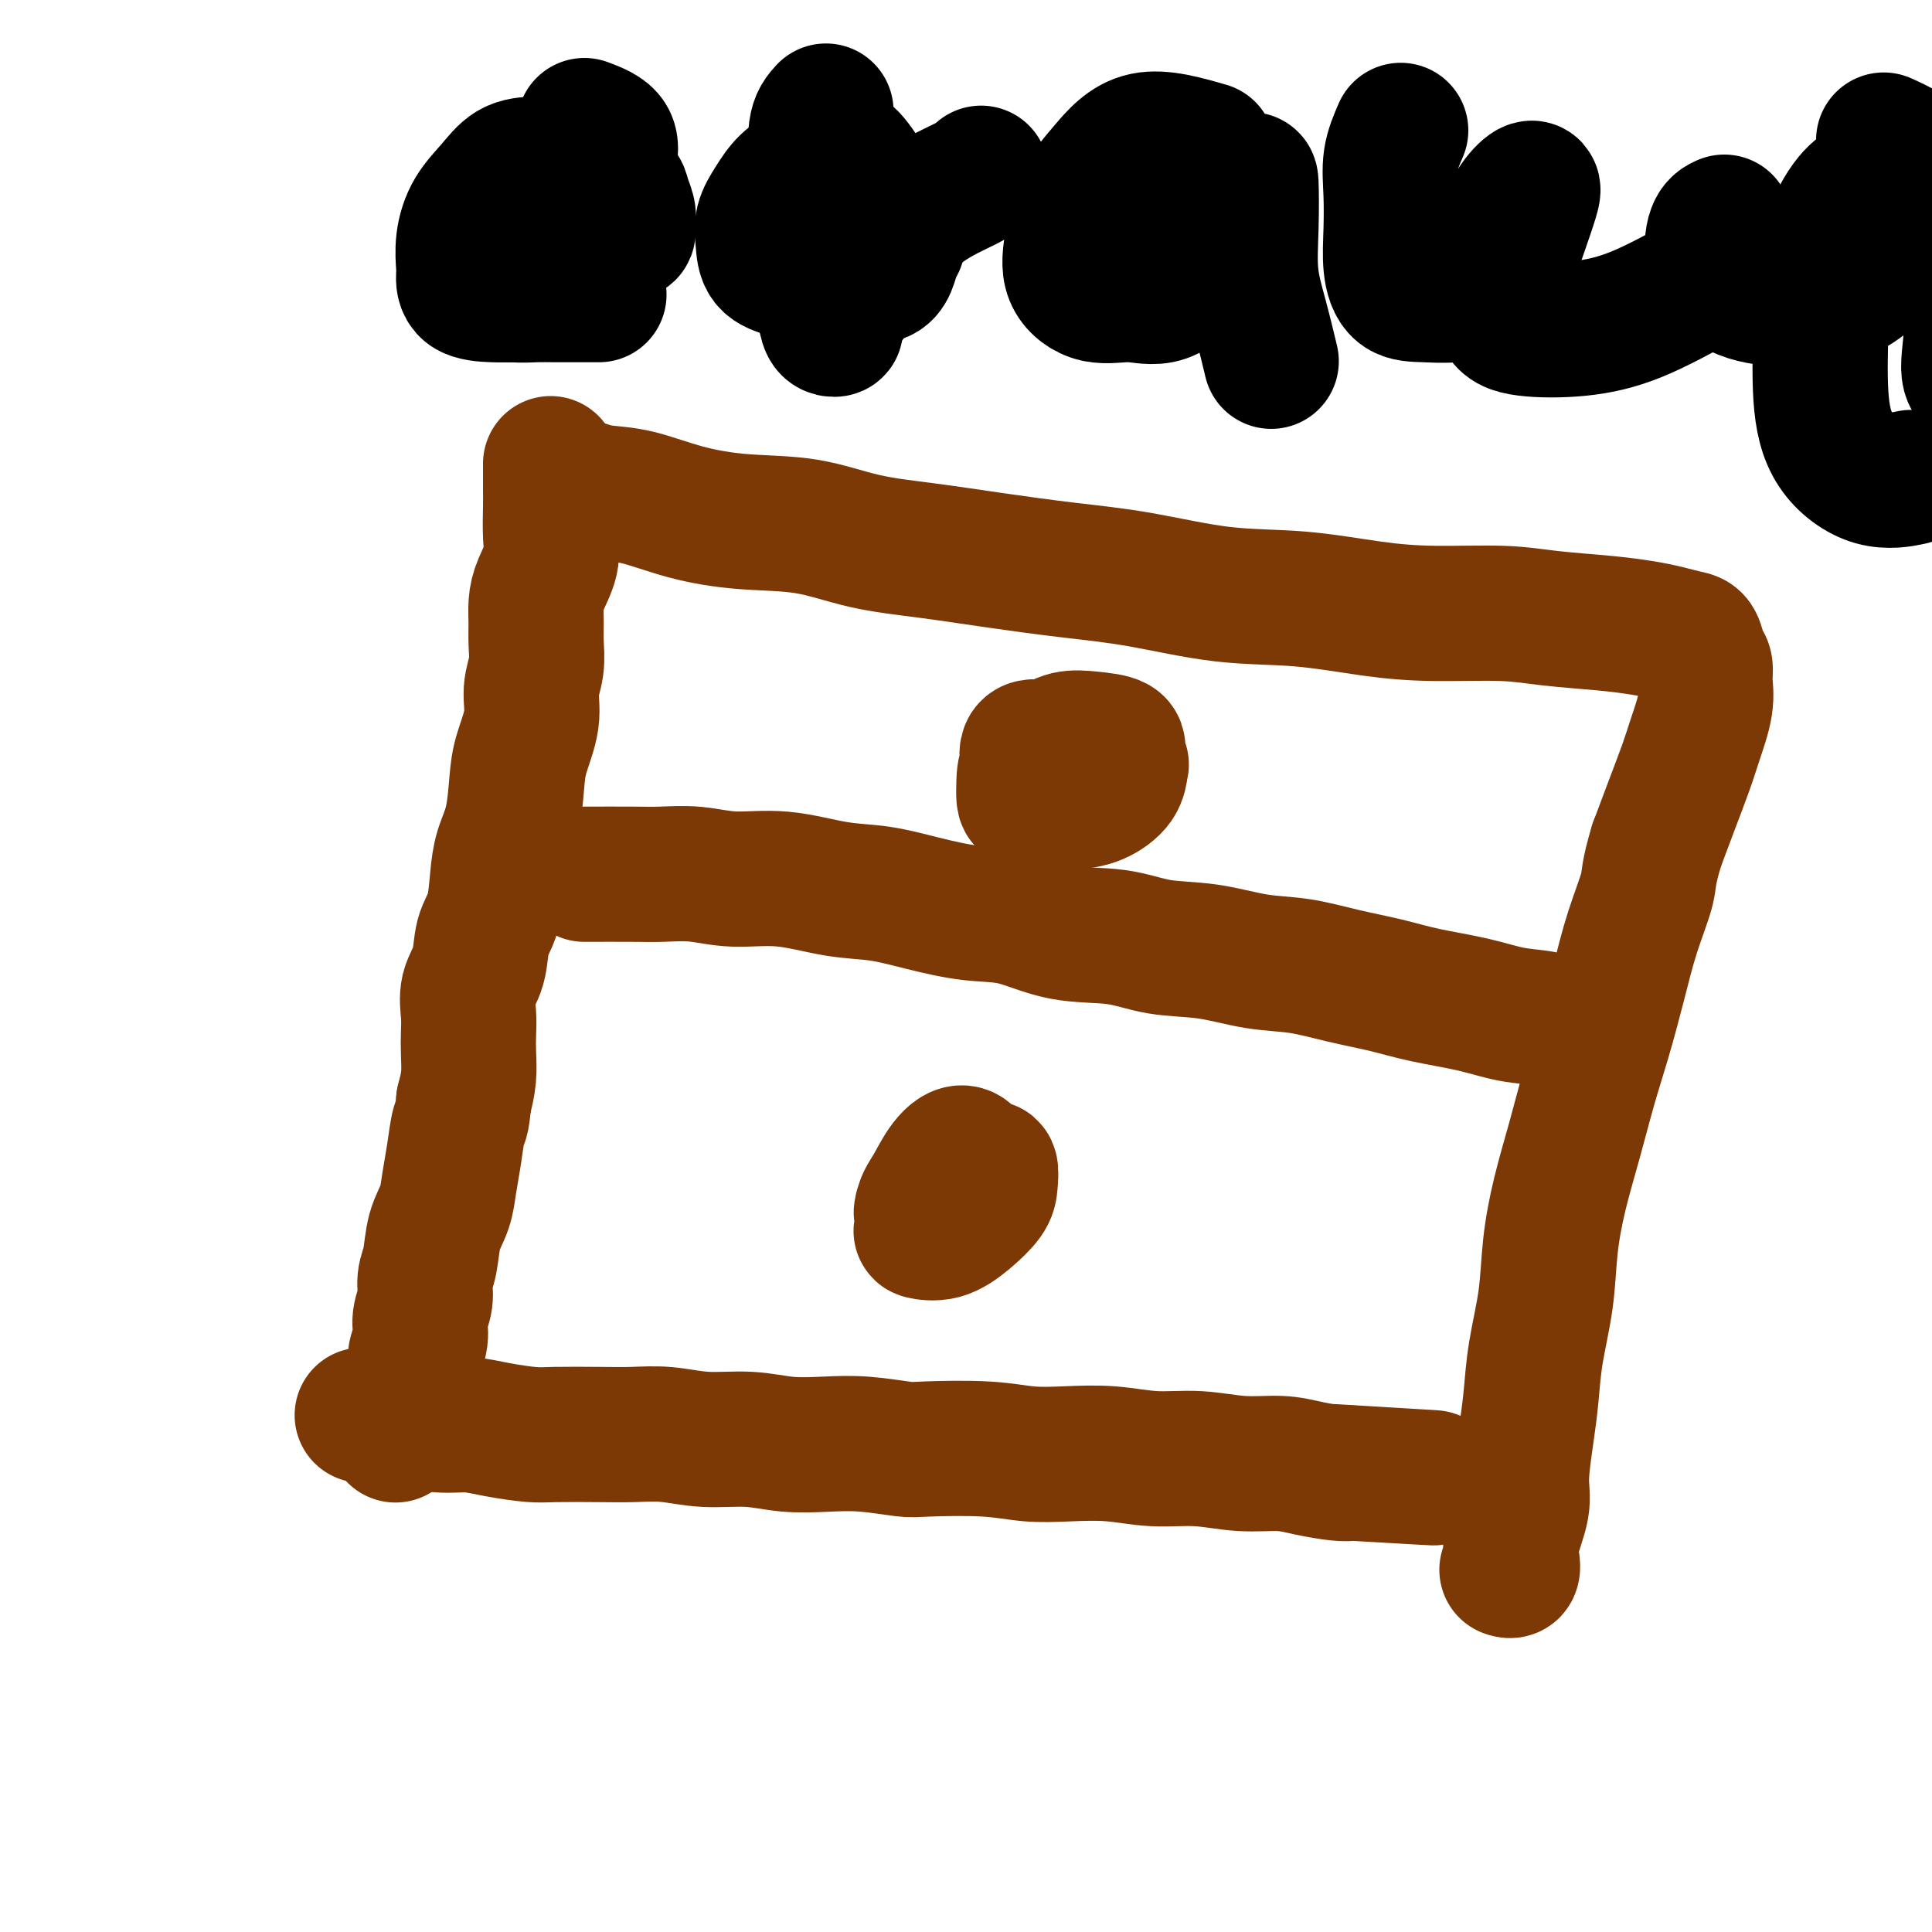<svg viewBox='0 0 400 400' version='1.1' xmlns='http://www.w3.org/2000/svg' xmlns:xlink='http://www.w3.org/1999/xlink'><g fill='none' stroke='#7C3805' stroke-width='28' stroke-linecap='round' stroke-linejoin='round'><path d='M114,96c-0.004,1.811 -0.008,3.621 0,5c0.008,1.379 0.026,2.325 0,4c-0.026,1.675 -0.098,4.079 0,6c0.098,1.921 0.366,3.359 0,5c-0.366,1.641 -1.365,3.484 -2,5c-0.635,1.516 -0.907,2.704 -1,4c-0.093,1.296 -0.009,2.700 0,4c0.009,1.300 -0.057,2.496 0,4c0.057,1.504 0.236,3.315 0,5c-0.236,1.685 -0.888,3.244 -1,5c-0.112,1.756 0.317,3.711 0,6c-0.317,2.289 -1.381,4.913 -2,7c-0.619,2.087 -0.795,3.636 -1,6c-0.205,2.364 -0.440,5.544 -1,8c-0.560,2.456 -1.444,4.190 -2,6c-0.556,1.810 -0.783,3.697 -1,6c-0.217,2.303 -0.422,5.021 -1,7c-0.578,1.979 -1.528,3.218 -2,5c-0.472,1.782 -0.466,4.107 -1,6c-0.534,1.893 -1.606,3.356 -2,5c-0.394,1.644 -0.108,3.471 0,5c0.108,1.529 0.039,2.760 0,4c-0.039,1.240 -0.049,2.488 0,4c0.049,1.512 0.157,3.289 0,5c-0.157,1.711 -0.578,3.355 -1,5'/><path d='M96,228c-0.335,4.406 -0.671,3.923 -1,5c-0.329,1.077 -0.651,3.716 -1,6c-0.349,2.284 -0.724,4.214 -1,6c-0.276,1.786 -0.451,3.429 -1,5c-0.549,1.571 -1.472,3.070 -2,5c-0.528,1.930 -0.662,4.290 -1,6c-0.338,1.710 -0.879,2.769 -1,4c-0.121,1.231 0.180,2.635 0,4c-0.180,1.365 -0.840,2.690 -1,4c-0.160,1.310 0.181,2.604 0,4c-0.181,1.396 -0.885,2.892 -1,4c-0.115,1.108 0.357,1.827 0,3c-0.357,1.173 -1.545,2.800 -2,4c-0.455,1.200 -0.178,1.971 0,3c0.178,1.029 0.258,2.314 0,3c-0.258,0.686 -0.853,0.771 -1,1c-0.147,0.229 0.153,0.600 0,1c-0.153,0.400 -0.758,0.829 -1,1c-0.242,0.171 -0.121,0.086 0,0'/><path d='M75,293c1.833,0.455 3.667,0.909 5,1c1.333,0.091 2.167,-0.182 4,0c1.833,0.182 4.667,0.819 7,1c2.333,0.181 4.166,-0.095 6,0c1.834,0.095 3.668,0.562 6,1c2.332,0.438 5.163,0.848 7,1c1.837,0.152 2.679,0.045 5,0c2.321,-0.045 6.120,-0.027 9,0c2.880,0.027 4.840,0.064 7,0c2.160,-0.064 4.518,-0.227 7,0c2.482,0.227 5.087,0.844 8,1c2.913,0.156 6.136,-0.151 9,0c2.864,0.151 5.371,0.759 8,1c2.629,0.241 5.379,0.116 8,0c2.621,-0.116 5.111,-0.224 8,0c2.889,0.224 6.177,0.778 8,1c1.823,0.222 2.182,0.111 5,0c2.818,-0.111 8.095,-0.222 12,0c3.905,0.222 6.439,0.776 9,1c2.561,0.224 5.151,0.116 8,0c2.849,-0.116 5.958,-0.242 9,0c3.042,0.242 6.016,0.852 9,1c2.984,0.148 5.979,-0.167 9,0c3.021,0.167 6.069,0.815 9,1c2.931,0.185 5.744,-0.095 8,0c2.256,0.095 3.953,0.564 6,1c2.047,0.436 4.442,0.839 6,1c1.558,0.161 2.279,0.081 3,0'/><path d='M280,305c32.111,1.867 9.889,0.533 1,0c-8.889,-0.533 -4.444,-0.267 0,0'/><path d='M121,101c1.127,0.385 2.253,0.770 4,1c1.747,0.230 4.114,0.306 7,1c2.886,0.694 6.293,2.006 10,3c3.707,0.994 7.716,1.670 12,2c4.284,0.330 8.842,0.315 13,1c4.158,0.685 7.916,2.069 12,3c4.084,0.931 8.493,1.409 13,2c4.507,0.591 9.111,1.295 14,2c4.889,0.705 10.063,1.411 15,2c4.937,0.589 9.636,1.062 15,2c5.364,0.938 11.394,2.342 17,3c5.606,0.658 10.787,0.572 16,1c5.213,0.428 10.457,1.372 15,2c4.543,0.628 8.385,0.942 13,1c4.615,0.058 10.005,-0.139 14,0c3.995,0.139 6.597,0.615 10,1c3.403,0.385 7.609,0.679 11,1c3.391,0.321 5.969,0.670 8,1c2.031,0.330 3.515,0.640 5,1c1.485,0.360 2.972,0.770 4,1c1.028,0.230 1.598,0.281 2,1c0.402,0.719 0.638,2.106 1,3c0.362,0.894 0.852,1.296 1,2c0.148,0.704 -0.046,1.711 0,3c0.046,1.289 0.333,2.859 0,5c-0.333,2.141 -1.285,4.852 -2,7c-0.715,2.148 -1.192,3.732 -2,6c-0.808,2.268 -1.945,5.219 -3,8c-1.055,2.781 -2.027,5.390 -3,8'/><path d='M343,175c-1.856,6.118 -1.497,6.915 -2,9c-0.503,2.085 -1.867,5.460 -3,9c-1.133,3.540 -2.036,7.247 -3,11c-0.964,3.753 -1.988,7.553 -3,11c-1.012,3.447 -2.010,6.542 -3,10c-0.990,3.458 -1.971,7.279 -3,11c-1.029,3.721 -2.107,7.343 -3,11c-0.893,3.657 -1.601,7.348 -2,11c-0.399,3.652 -0.489,7.263 -1,11c-0.511,3.737 -1.441,7.599 -2,11c-0.559,3.401 -0.746,6.342 -1,9c-0.254,2.658 -0.576,5.033 -1,8c-0.424,2.967 -0.950,6.526 -1,9c-0.050,2.474 0.375,3.864 0,6c-0.375,2.136 -1.551,5.017 -2,7c-0.449,1.983 -0.172,3.068 0,4c0.172,0.932 0.239,1.713 0,2c-0.239,0.287 -0.782,0.082 -1,0c-0.218,-0.082 -0.109,-0.041 0,0'/><path d='M121,181c3.711,-0.009 7.422,-0.018 10,0c2.578,0.018 4.024,0.064 6,0c1.976,-0.064 4.482,-0.239 7,0c2.518,0.239 5.047,0.893 8,1c2.953,0.107 6.331,-0.332 10,0c3.669,0.332 7.629,1.435 11,2c3.371,0.565 6.154,0.593 9,1c2.846,0.407 5.756,1.193 9,2c3.244,0.807 6.821,1.635 10,2c3.179,0.365 5.960,0.268 9,1c3.040,0.732 6.340,2.294 10,3c3.660,0.706 7.679,0.555 11,1c3.321,0.445 5.942,1.484 9,2c3.058,0.516 6.553,0.508 10,1c3.447,0.492 6.847,1.483 10,2c3.153,0.517 6.060,0.561 9,1c2.940,0.439 5.915,1.273 9,2c3.085,0.727 6.281,1.346 9,2c2.719,0.654 4.960,1.344 8,2c3.040,0.656 6.878,1.279 10,2c3.122,0.721 5.527,1.538 8,2c2.473,0.462 5.013,0.567 7,1c1.987,0.433 3.419,1.193 5,2c1.581,0.807 3.309,1.659 4,2c0.691,0.341 0.346,0.170 0,0'/><path d='M203,246c-0.889,-3.058 -1.779,-6.115 -3,-7c-1.221,-0.885 -2.775,0.403 -4,2c-1.225,1.597 -2.121,3.502 -3,5c-0.879,1.498 -1.741,2.590 -2,4c-0.259,1.410 0.085,3.139 0,4c-0.085,0.861 -0.597,0.853 0,1c0.597,0.147 2.305,0.448 4,0c1.695,-0.448 3.379,-1.646 5,-3c1.621,-1.354 3.179,-2.863 4,-4c0.821,-1.137 0.905,-1.901 1,-3c0.095,-1.099 0.200,-2.533 0,-3c-0.200,-0.467 -0.704,0.033 -2,0c-1.296,-0.033 -3.383,-0.597 -5,0c-1.617,0.597 -2.762,2.356 -4,4c-1.238,1.644 -2.567,3.171 -3,4c-0.433,0.829 0.030,0.958 0,1c-0.030,0.042 -0.555,-0.003 0,0c0.555,0.003 2.188,0.054 4,0c1.812,-0.054 3.801,-0.215 5,-1c1.199,-0.785 1.606,-2.196 2,-3c0.394,-0.804 0.774,-1.003 1,-1c0.226,0.003 0.298,0.207 0,0c-0.298,-0.207 -0.965,-0.825 -2,0c-1.035,0.825 -2.439,3.093 -3,4c-0.561,0.907 -0.281,0.454 0,0'/><path d='M217,155c-1.675,-0.326 -3.351,-0.652 -4,0c-0.649,0.652 -0.272,2.282 0,3c0.272,0.718 0.437,0.522 1,1c0.563,0.478 1.523,1.629 3,2c1.477,0.371 3.472,-0.037 5,0c1.528,0.037 2.591,0.518 4,0c1.409,-0.518 3.164,-2.035 4,-3c0.836,-0.965 0.752,-1.377 1,-2c0.248,-0.623 0.827,-1.455 0,-2c-0.827,-0.545 -3.059,-0.803 -5,-1c-1.941,-0.197 -3.592,-0.333 -5,0c-1.408,0.333 -2.573,1.137 -4,2c-1.427,0.863 -3.117,1.786 -4,3c-0.883,1.214 -0.957,2.718 -1,4c-0.043,1.282 -0.053,2.342 0,3c0.053,0.658 0.168,0.914 1,1c0.832,0.086 2.380,0.002 4,0c1.620,-0.002 3.311,0.077 5,0c1.689,-0.077 3.376,-0.312 5,-1c1.624,-0.688 3.184,-1.831 4,-3c0.816,-1.169 0.889,-2.365 1,-3c0.111,-0.635 0.261,-0.709 0,-1c-0.261,-0.291 -0.932,-0.797 -2,-1c-1.068,-0.203 -2.534,-0.101 -4,0'/><path d='M226,157c-1.595,-0.429 -2.583,-0.500 -4,0c-1.417,0.500 -3.262,1.571 -4,2c-0.738,0.429 -0.369,0.214 0,0'/></g>
<g fill='none' stroke='#000000' stroke-width='28' stroke-linecap='round' stroke-linejoin='round'><path d='M121,26c2.115,0.796 4.230,1.592 5,3c0.770,1.408 0.196,3.427 0,5c-0.196,1.573 -0.015,2.698 0,4c0.015,1.302 -0.137,2.779 0,4c0.137,1.221 0.562,2.185 1,3c0.438,0.815 0.888,1.480 1,2c0.112,0.520 -0.112,0.895 0,1c0.112,0.105 0.562,-0.059 1,0c0.438,0.059 0.863,0.340 1,0c0.137,-0.340 -0.014,-1.302 0,-2c0.014,-0.698 0.191,-1.133 0,-2c-0.191,-0.867 -0.752,-2.166 -1,-3c-0.248,-0.834 -0.182,-1.205 -1,-2c-0.818,-0.795 -2.518,-2.016 -4,-3c-1.482,-0.984 -2.745,-1.730 -4,-2c-1.255,-0.270 -2.503,-0.062 -4,0c-1.497,0.062 -3.242,-0.022 -5,0c-1.758,0.022 -3.529,0.149 -5,1c-1.471,0.851 -2.643,2.425 -4,4c-1.357,1.575 -2.900,3.150 -4,5c-1.100,1.850 -1.757,3.974 -2,6c-0.243,2.026 -0.071,3.955 0,5c0.071,1.045 0.040,1.208 0,2c-0.040,0.792 -0.088,2.213 1,3c1.088,0.787 3.311,0.939 5,1c1.689,0.061 2.845,0.030 4,0'/><path d='M106,61c2.351,0.155 3.730,0.041 5,0c1.270,-0.041 2.431,-0.011 4,0c1.569,0.011 3.544,0.003 5,0c1.456,-0.003 2.392,-0.001 3,0c0.608,0.001 0.888,0.000 1,0c0.112,-0.000 0.056,-0.000 0,0'/><path d='M179,37c-1.332,-2.040 -2.664,-4.079 -4,-5c-1.336,-0.921 -2.677,-0.722 -4,0c-1.323,0.722 -2.628,1.967 -4,3c-1.372,1.033 -2.812,1.856 -4,3c-1.188,1.144 -2.125,2.611 -3,4c-0.875,1.389 -1.687,2.702 -2,4c-0.313,1.298 -0.125,2.583 0,4c0.125,1.417 0.189,2.968 1,4c0.811,1.032 2.370,1.546 4,2c1.630,0.454 3.329,0.849 5,1c1.671,0.151 3.312,0.059 5,0c1.688,-0.059 3.423,-0.085 5,0c1.577,0.085 2.997,0.281 4,0c1.003,-0.281 1.589,-1.038 2,-2c0.411,-0.962 0.646,-2.127 1,-3c0.354,-0.873 0.826,-1.453 1,-2c0.174,-0.547 0.050,-1.061 0,-2c-0.050,-0.939 -0.024,-2.304 0,-3c0.024,-0.696 0.048,-0.723 0,-1c-0.048,-0.277 -0.167,-0.805 -1,-1c-0.833,-0.195 -2.381,-0.056 -3,0c-0.619,0.056 -0.310,0.028 0,0'/><path d='M171,23c-0.852,0.922 -1.703,1.843 -2,4c-0.297,2.157 -0.038,5.548 0,10c0.038,4.452 -0.143,9.964 0,14c0.143,4.036 0.609,6.595 1,9c0.391,2.405 0.705,4.656 1,6c0.295,1.344 0.571,1.781 1,2c0.429,0.219 1.013,0.219 1,0c-0.013,-0.219 -0.621,-0.656 0,-2c0.621,-1.344 2.471,-3.593 4,-6c1.529,-2.407 2.736,-4.971 5,-8c2.264,-3.029 5.586,-6.523 9,-9c3.414,-2.477 6.919,-3.936 9,-5c2.081,-1.064 2.737,-1.733 3,-2c0.263,-0.267 0.131,-0.134 0,0'/><path d='M250,31c-4.726,-1.365 -9.452,-2.729 -13,-2c-3.548,0.729 -5.918,3.552 -8,6c-2.082,2.448 -3.875,4.522 -5,7c-1.125,2.478 -1.581,5.362 -2,8c-0.419,2.638 -0.802,5.031 0,7c0.802,1.969 2.790,3.513 5,4c2.210,0.487 4.641,-0.082 7,0c2.359,0.082 4.646,0.814 7,0c2.354,-0.814 4.775,-3.173 7,-6c2.225,-2.827 4.255,-6.121 6,-9c1.745,-2.879 3.205,-5.341 4,-7c0.795,-1.659 0.924,-2.513 1,-1c0.076,1.513 0.098,5.394 0,9c-0.098,3.606 -0.315,6.936 0,10c0.315,3.064 1.162,5.864 2,9c0.838,3.136 1.668,6.610 2,8c0.332,1.390 0.166,0.695 0,0'/><path d='M290,27c-0.843,1.939 -1.686,3.879 -2,6c-0.314,2.121 -0.098,4.425 0,7c0.098,2.575 0.079,5.423 0,8c-0.079,2.577 -0.217,4.883 0,7c0.217,2.117 0.789,4.046 2,5c1.211,0.954 3.062,0.932 5,1c1.938,0.068 3.962,0.226 6,0c2.038,-0.226 4.089,-0.836 6,-2c1.911,-1.164 3.681,-2.880 5,-5c1.319,-2.120 2.188,-4.643 3,-7c0.812,-2.357 1.567,-4.550 2,-6c0.433,-1.450 0.544,-2.159 0,-2c-0.544,0.159 -1.743,1.184 -3,3c-1.257,1.816 -2.571,4.421 -3,7c-0.429,2.579 0.027,5.130 0,8c-0.027,2.870 -0.538,6.059 0,8c0.538,1.941 2.123,2.636 5,3c2.877,0.364 7.044,0.399 11,0c3.956,-0.399 7.699,-1.231 12,-3c4.301,-1.769 9.158,-4.476 12,-6c2.842,-1.524 3.669,-1.864 4,-2c0.331,-0.136 0.165,-0.068 0,0'/><path d='M357,46c-0.751,0.333 -1.502,0.667 -2,2c-0.498,1.333 -0.742,3.667 0,6c0.742,2.333 2.469,4.666 5,6c2.531,1.334 5.867,1.669 9,2c3.133,0.331 6.063,0.657 9,0c2.937,-0.657 5.883,-2.297 8,-4c2.117,-1.703 3.407,-3.468 4,-6c0.593,-2.532 0.488,-5.832 0,-8c-0.488,-2.168 -1.360,-3.203 -2,-4c-0.640,-0.797 -1.049,-1.355 -2,-1c-0.951,0.355 -2.446,1.622 -4,4c-1.554,2.378 -3.167,5.868 -4,10c-0.833,4.132 -0.884,8.907 -1,14c-0.116,5.093 -0.296,10.503 0,15c0.296,4.497 1.069,8.082 3,11c1.931,2.918 5.020,5.170 8,6c2.980,0.830 5.851,0.237 7,0c1.149,-0.237 0.574,-0.119 0,0'/><path d='M390,29c3.070,1.391 6.140,2.782 9,6c2.860,3.218 5.512,8.262 7,13c1.488,4.738 1.814,9.170 2,13c0.186,3.830 0.233,7.056 0,10c-0.233,2.944 -0.748,5.604 0,7c0.748,1.396 2.757,1.529 7,1c4.243,-0.529 10.719,-1.719 31,-9c20.281,-7.281 54.366,-20.652 68,-26c13.634,-5.348 6.817,-2.674 0,0'/></g>
</svg>